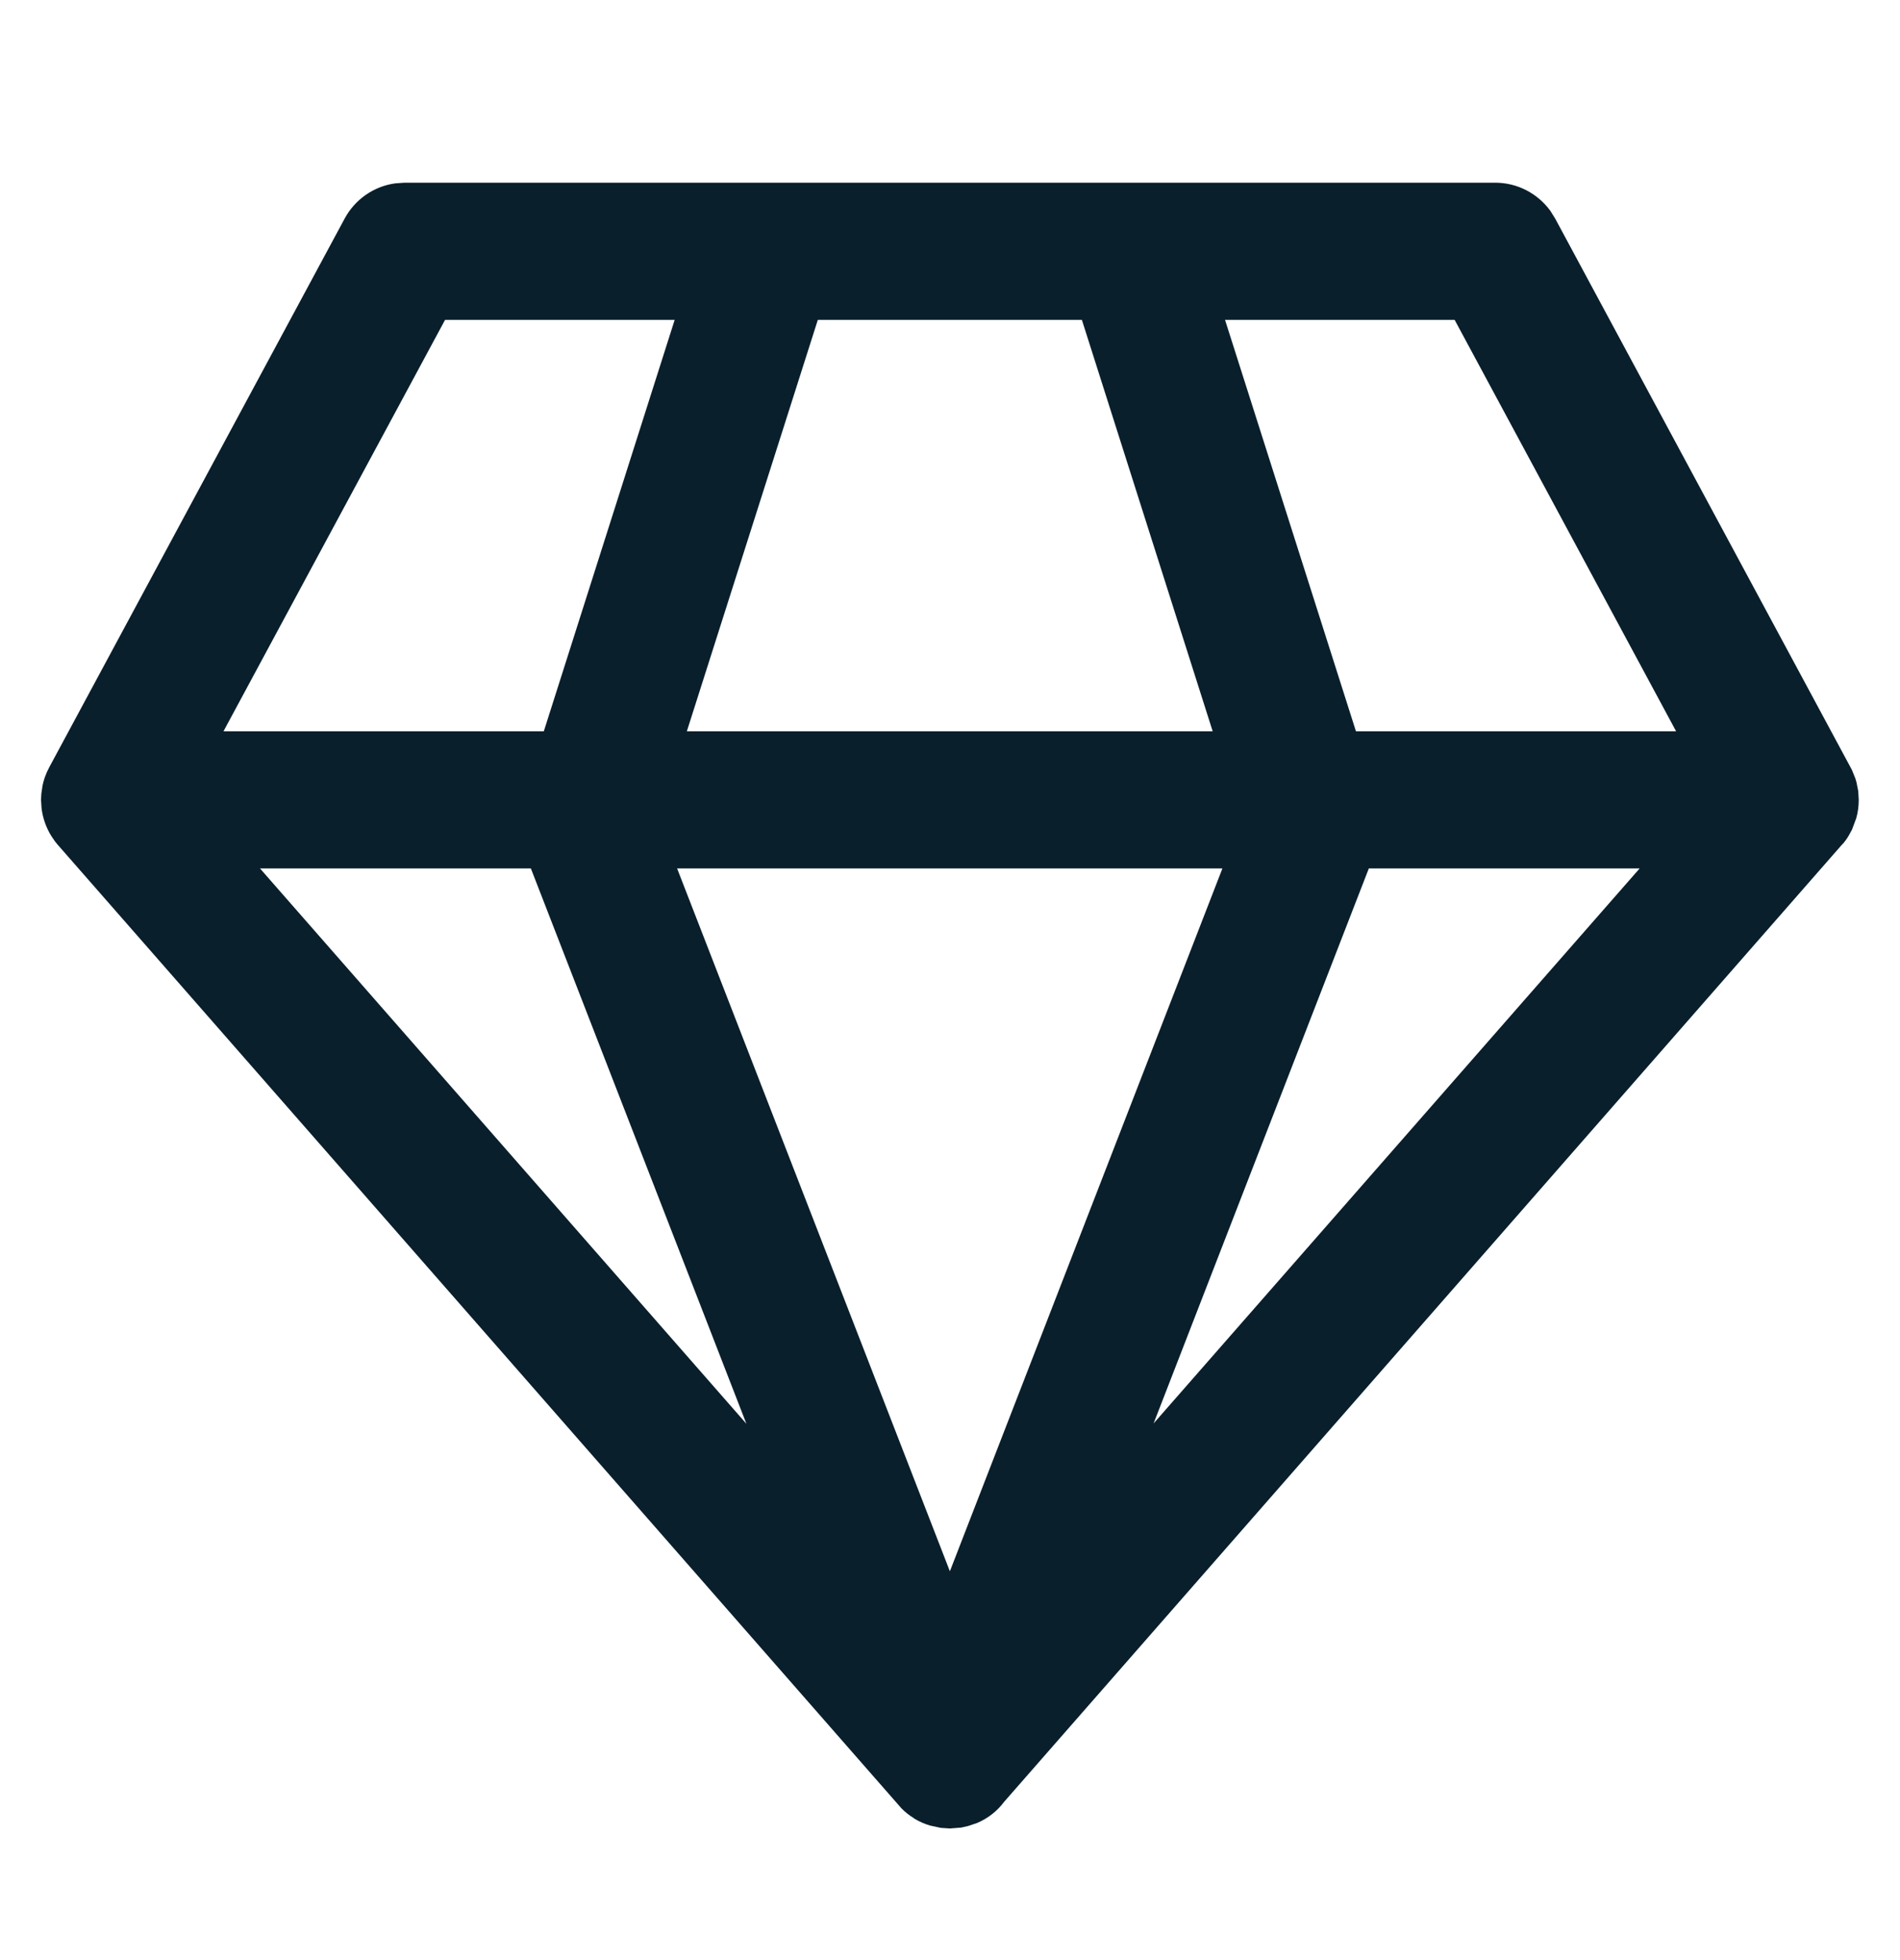 <svg width="32" height="33" viewBox="0 0 32 33" fill="none" xmlns="http://www.w3.org/2000/svg">
<path d="M25.183 3.076C25.552 3.076 25.895 3.254 26.11 3.548L26.193 3.681L31.189 12.96L31.247 13.103L31.266 13.165L31.297 13.322L31.305 13.466C31.305 13.573 31.291 13.676 31.264 13.773L31.192 13.967L31.134 14.073C31.101 14.128 31.062 14.18 31.019 14.229L31.11 14.11L31.073 14.163L16.913 30.334C16.79 30.498 16.632 30.617 16.458 30.691L16.307 30.742L16.189 30.769L15.999 30.784L15.845 30.774L15.665 30.735C15.573 30.708 15.483 30.669 15.399 30.618L15.385 30.606C15.313 30.563 15.246 30.509 15.184 30.447L0.964 14.213L0.924 14.163L0.863 14.073C0.778 13.935 0.721 13.778 0.7 13.609L0.691 13.466L0.696 13.365L0.716 13.228C0.725 13.182 0.738 13.138 0.752 13.095L0.787 13.005L0.83 12.917L5.804 3.681C5.979 3.355 6.298 3.136 6.657 3.087L6.813 3.076H25.183ZM20.588 14.621H11.404L15.998 26.454L20.588 14.621ZM8.941 14.621H4.379L12.571 23.971L8.941 14.621ZM27.615 14.621H23.054L19.429 23.965L27.615 14.621ZM11.363 5.385H7.496L3.764 12.312H9.159L11.363 5.385ZM18.221 5.385H13.774L11.568 12.312H20.424L18.221 5.385ZM24.499 5.385H20.632L22.837 12.312H28.229L24.499 5.385Z" fill="#091F2C"/>
</svg>
